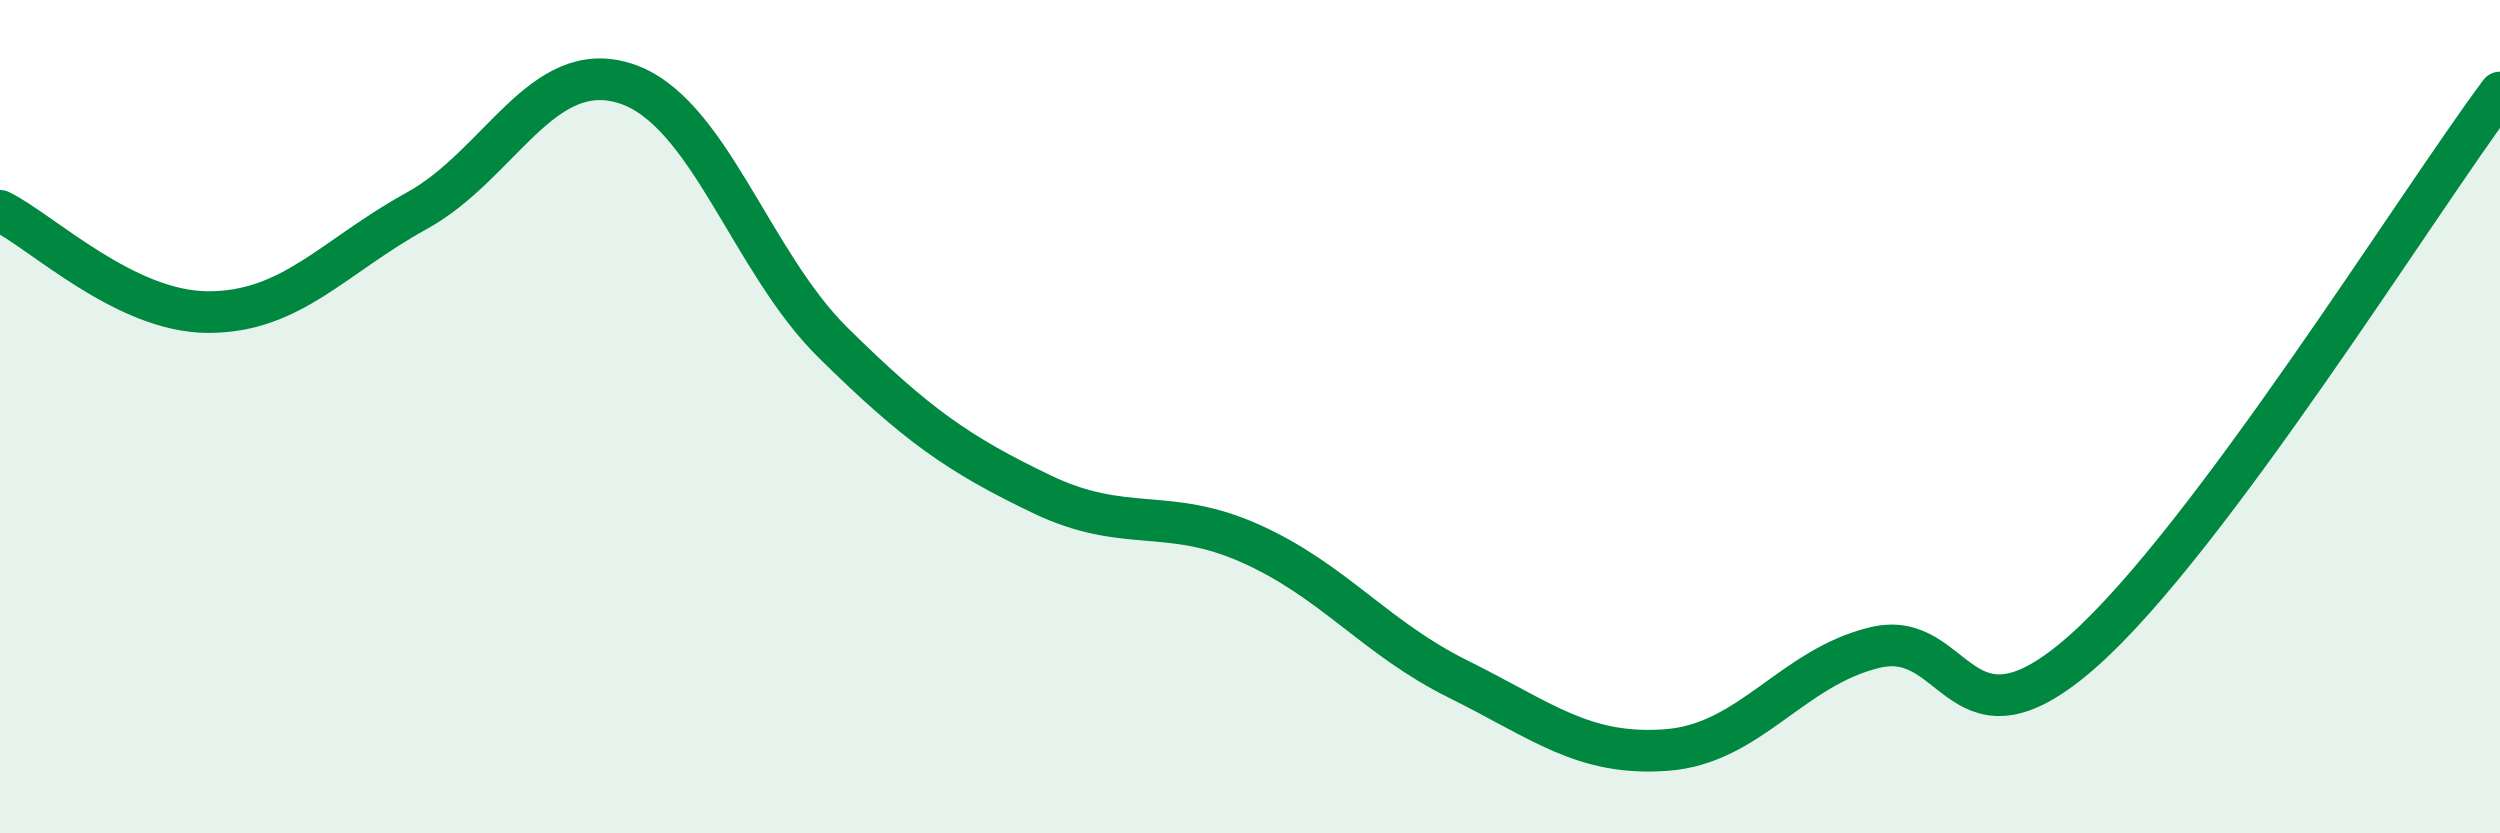 
    <svg width="60" height="20" viewBox="0 0 60 20" xmlns="http://www.w3.org/2000/svg">
      <path
        d="M 0,5.06 C 1,5.55 3,7.49 5,7.49 C 7,7.49 8,6.16 10,5.06 C 12,3.96 13,1.37 15,2 C 17,2.63 18,6.26 20,8.23 C 22,10.2 23,10.9 25,11.86 C 27,12.82 28,12.15 30,13.04 C 32,13.93 33,15.31 35,16.3 C 37,17.29 38,18.15 40,18 C 42,17.85 43,16.02 45,15.54 C 47,15.06 47,18.28 50,15.62 C 53,12.96 58,4.9 60,2.22L60 20L0 20Z"
        fill="#008740"
        opacity="0.1"
        stroke-linecap="round"
        stroke-linejoin="round"
      />
      <path
        d="M 0,5.06 C 1,5.55 3,7.49 5,7.49 C 7,7.49 8,6.16 10,5.06 C 12,3.96 13,1.37 15,2 C 17,2.63 18,6.26 20,8.23 C 22,10.2 23,10.9 25,11.86 C 27,12.82 28,12.15 30,13.04 C 32,13.93 33,15.31 35,16.3 C 37,17.29 38,18.15 40,18 C 42,17.85 43,16.02 45,15.54 C 47,15.06 47,18.28 50,15.62 C 53,12.96 58,4.9 60,2.22"
        stroke="#008740"
        stroke-width="1"
        fill="none"
        stroke-linecap="round"
        stroke-linejoin="round"
      />
    </svg>
  